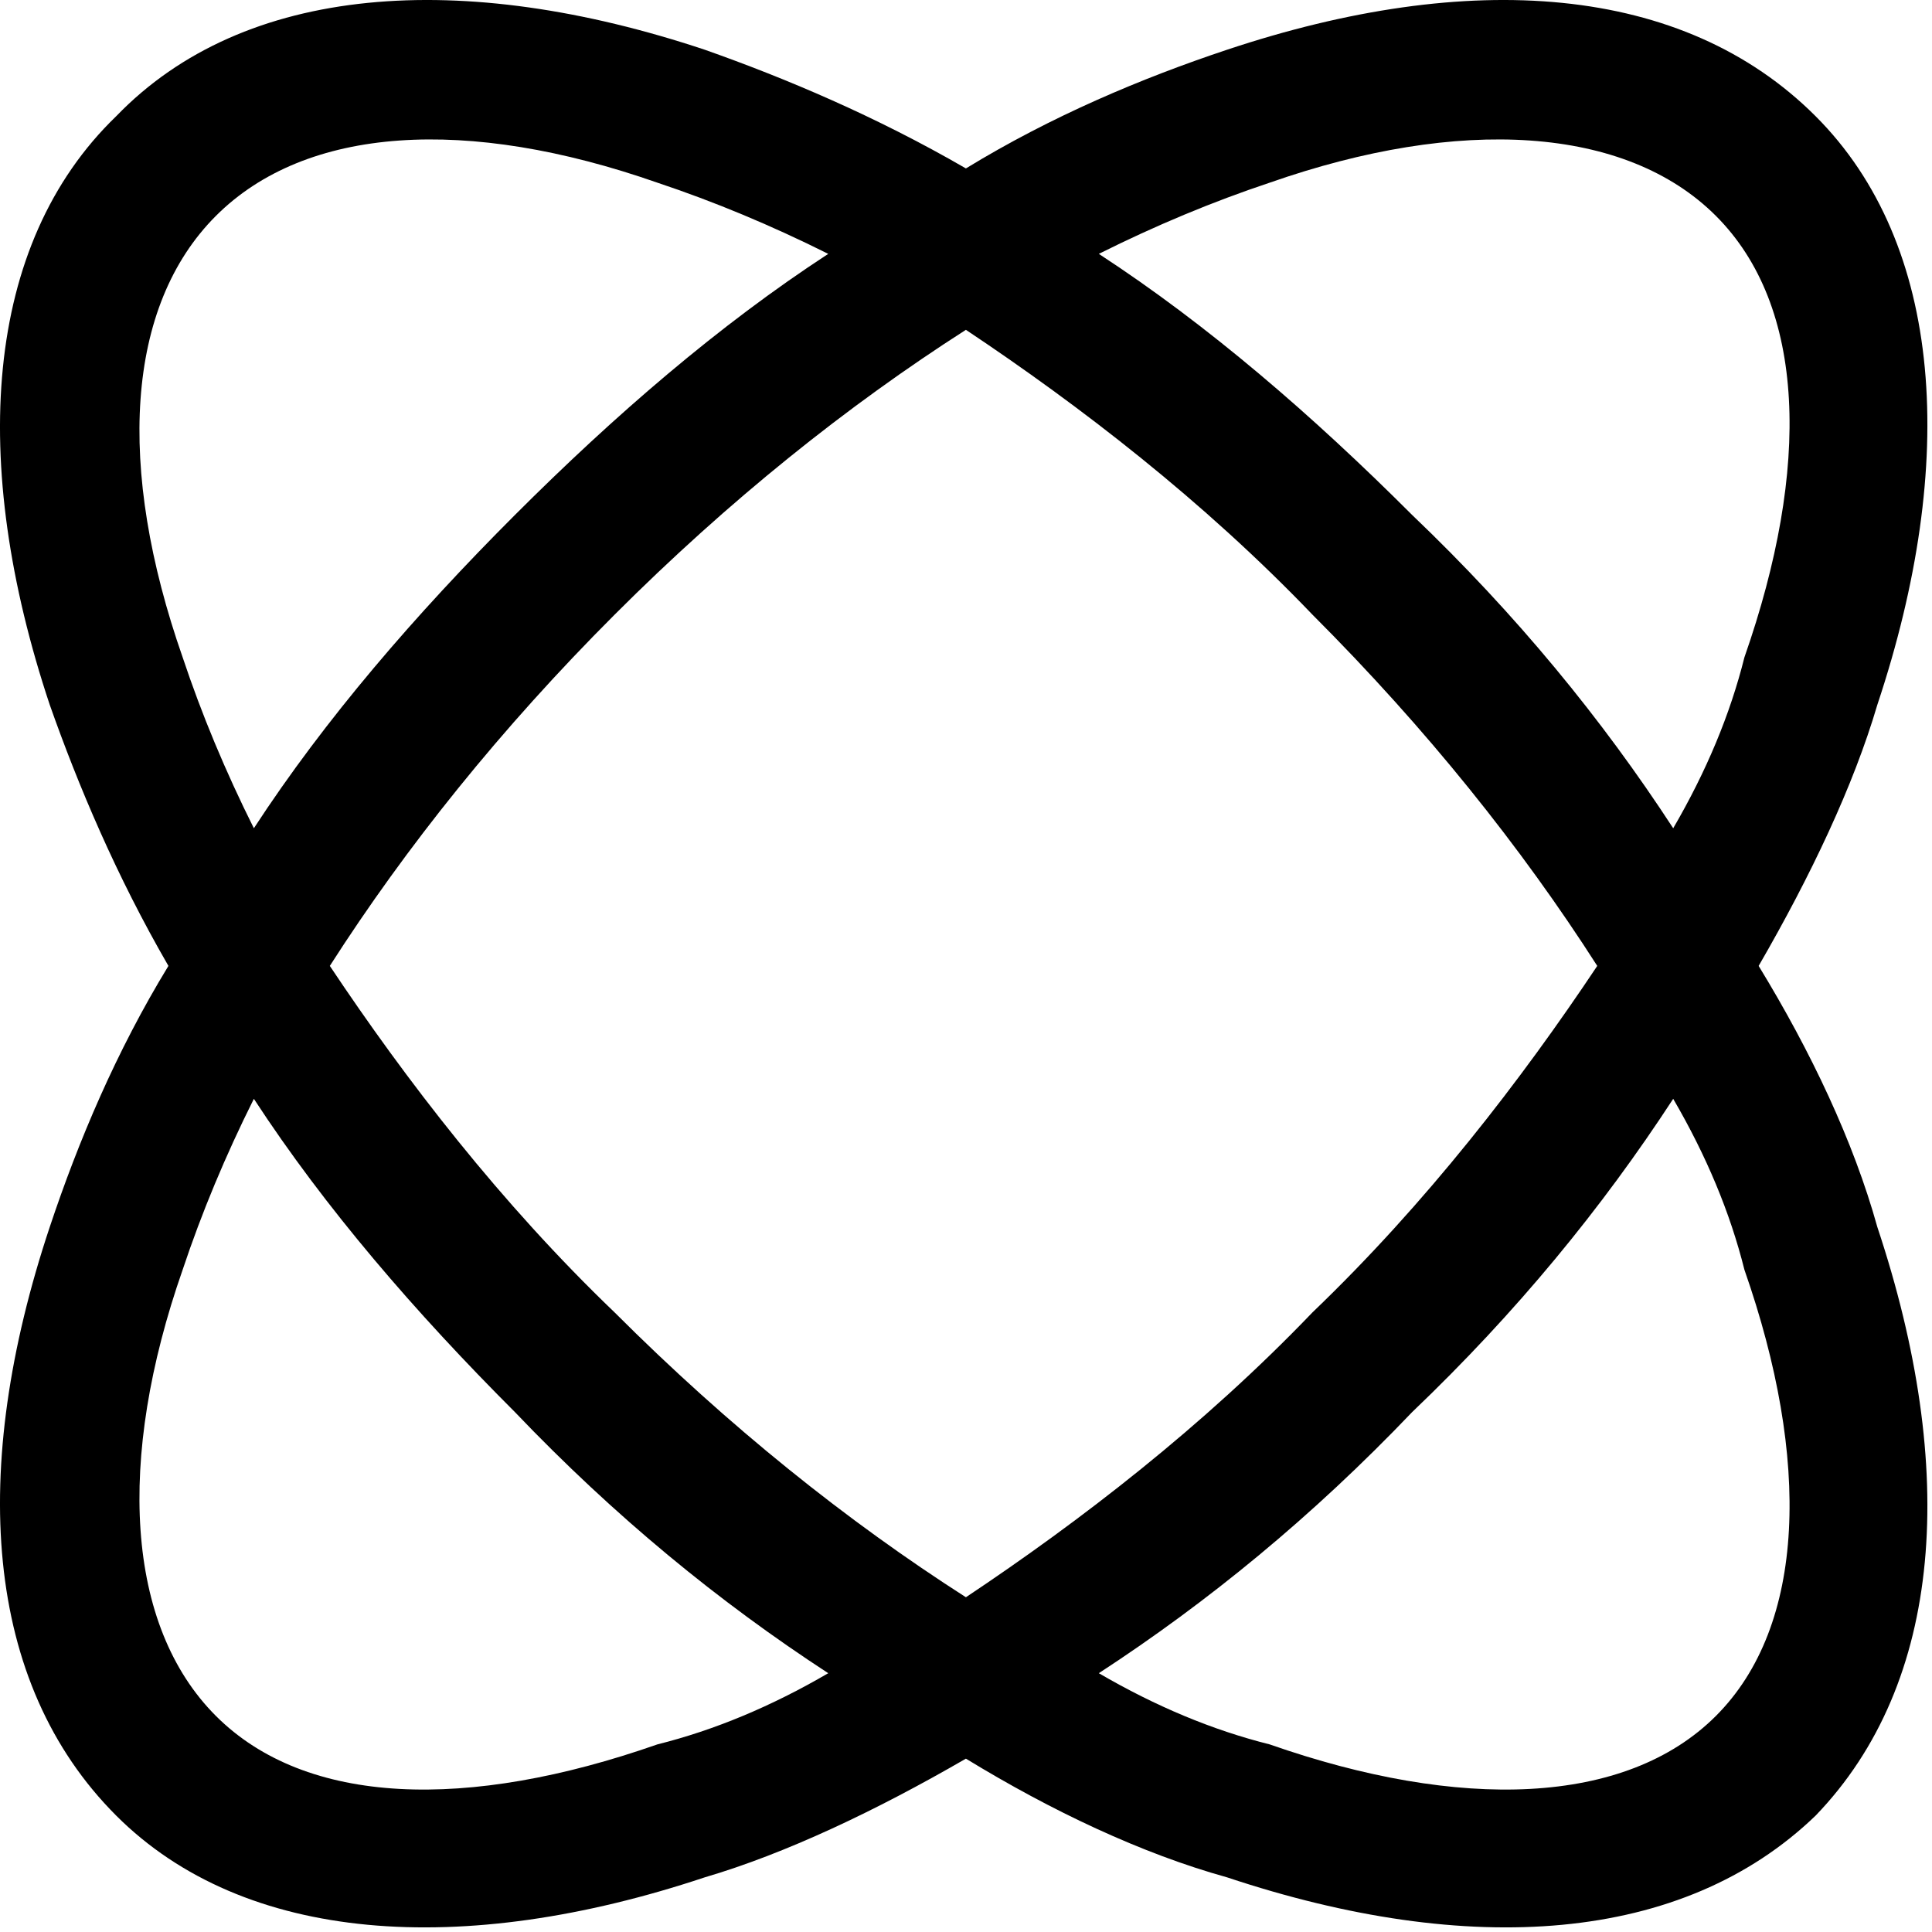 <svg width="407" height="407" viewBox="0 0 407 407" fill="none" xmlns="http://www.w3.org/2000/svg">
<path d="M24.481 24.481C51.481 -3.519 97.481 -6.519 148.481 10.481C165.481 16.481 184.481 24.481 203.481 35.481C221.481 24.481 240.481 16.481 258.481 10.481C309.481 -6.519 354.481 -3.519 382.481 24.481C409.481 51.481 412.481 97.481 395.481 148.481C390.481 165.481 381.481 184.481 370.481 203.481C381.481 221.481 390.481 240.481 395.481 258.481C412.481 309.481 409.481 354.481 382.481 382.481C354.481 409.481 309.481 412.481 258.481 395.481C240.481 390.481 221.481 381.481 203.481 370.481C184.481 381.481 165.481 390.481 148.481 395.481C97.481 412.481 51.481 409.481 24.481 382.481C-3.519 354.481 -6.519 309.481 10.481 258.481C16.481 240.481 24.481 221.481 35.481 203.481C24.481 184.481 16.481 165.481 10.481 148.481C-6.519 97.481 -3.519 51.481 24.481 24.481ZM231.481 53.481C254.481 68.481 276.481 87.481 297.481 108.481C319.481 129.481 337.481 151.481 352.481 174.481C359.481 162.481 364.481 150.481 367.481 138.481C381.481 98.481 380.481 64.481 361.481 45.481C342.481 26.481 307.481 24.481 267.481 38.481C255.481 42.481 243.481 47.481 231.481 53.481ZM174.481 352.481C151.481 337.481 129.481 319.481 108.481 297.481C87.481 276.481 68.481 254.481 53.481 231.481C47.481 243.481 42.481 255.481 38.481 267.481C24.481 307.481 26.481 342.481 45.481 361.481C64.481 380.481 98.481 381.481 138.481 367.481C150.481 364.481 162.481 359.481 174.481 352.481ZM53.481 174.481C68.481 151.481 87.481 129.481 108.481 108.481C129.481 87.481 151.481 68.481 174.481 53.481C162.481 47.481 150.481 42.481 138.481 38.481C98.481 24.481 64.481 26.481 45.481 45.481C26.481 64.481 24.481 98.481 38.481 138.481C42.481 150.481 47.481 162.481 53.481 174.481ZM352.481 231.481C337.481 254.481 319.481 276.481 297.481 297.481C276.481 319.481 254.481 337.481 231.481 352.481C243.481 359.481 255.481 364.481 267.481 367.481C307.481 381.481 342.481 380.481 361.481 361.481C380.481 342.481 381.481 307.481 367.481 267.481C364.481 255.481 359.481 243.481 352.481 231.481ZM203.481 336.481C227.481 320.481 253.481 300.481 276.481 276.481C300.481 253.481 320.481 227.481 336.481 203.481C320.481 178.481 300.481 153.481 276.481 129.481C253.481 105.481 227.481 85.481 203.481 69.481C178.481 85.481 153.481 105.481 129.481 129.481C105.481 153.481 85.481 178.481 69.481 203.481C85.481 227.481 105.481 253.481 129.481 276.481C153.481 300.481 178.481 320.481 203.481 336.481Z" fill="black"/>
</svg>
